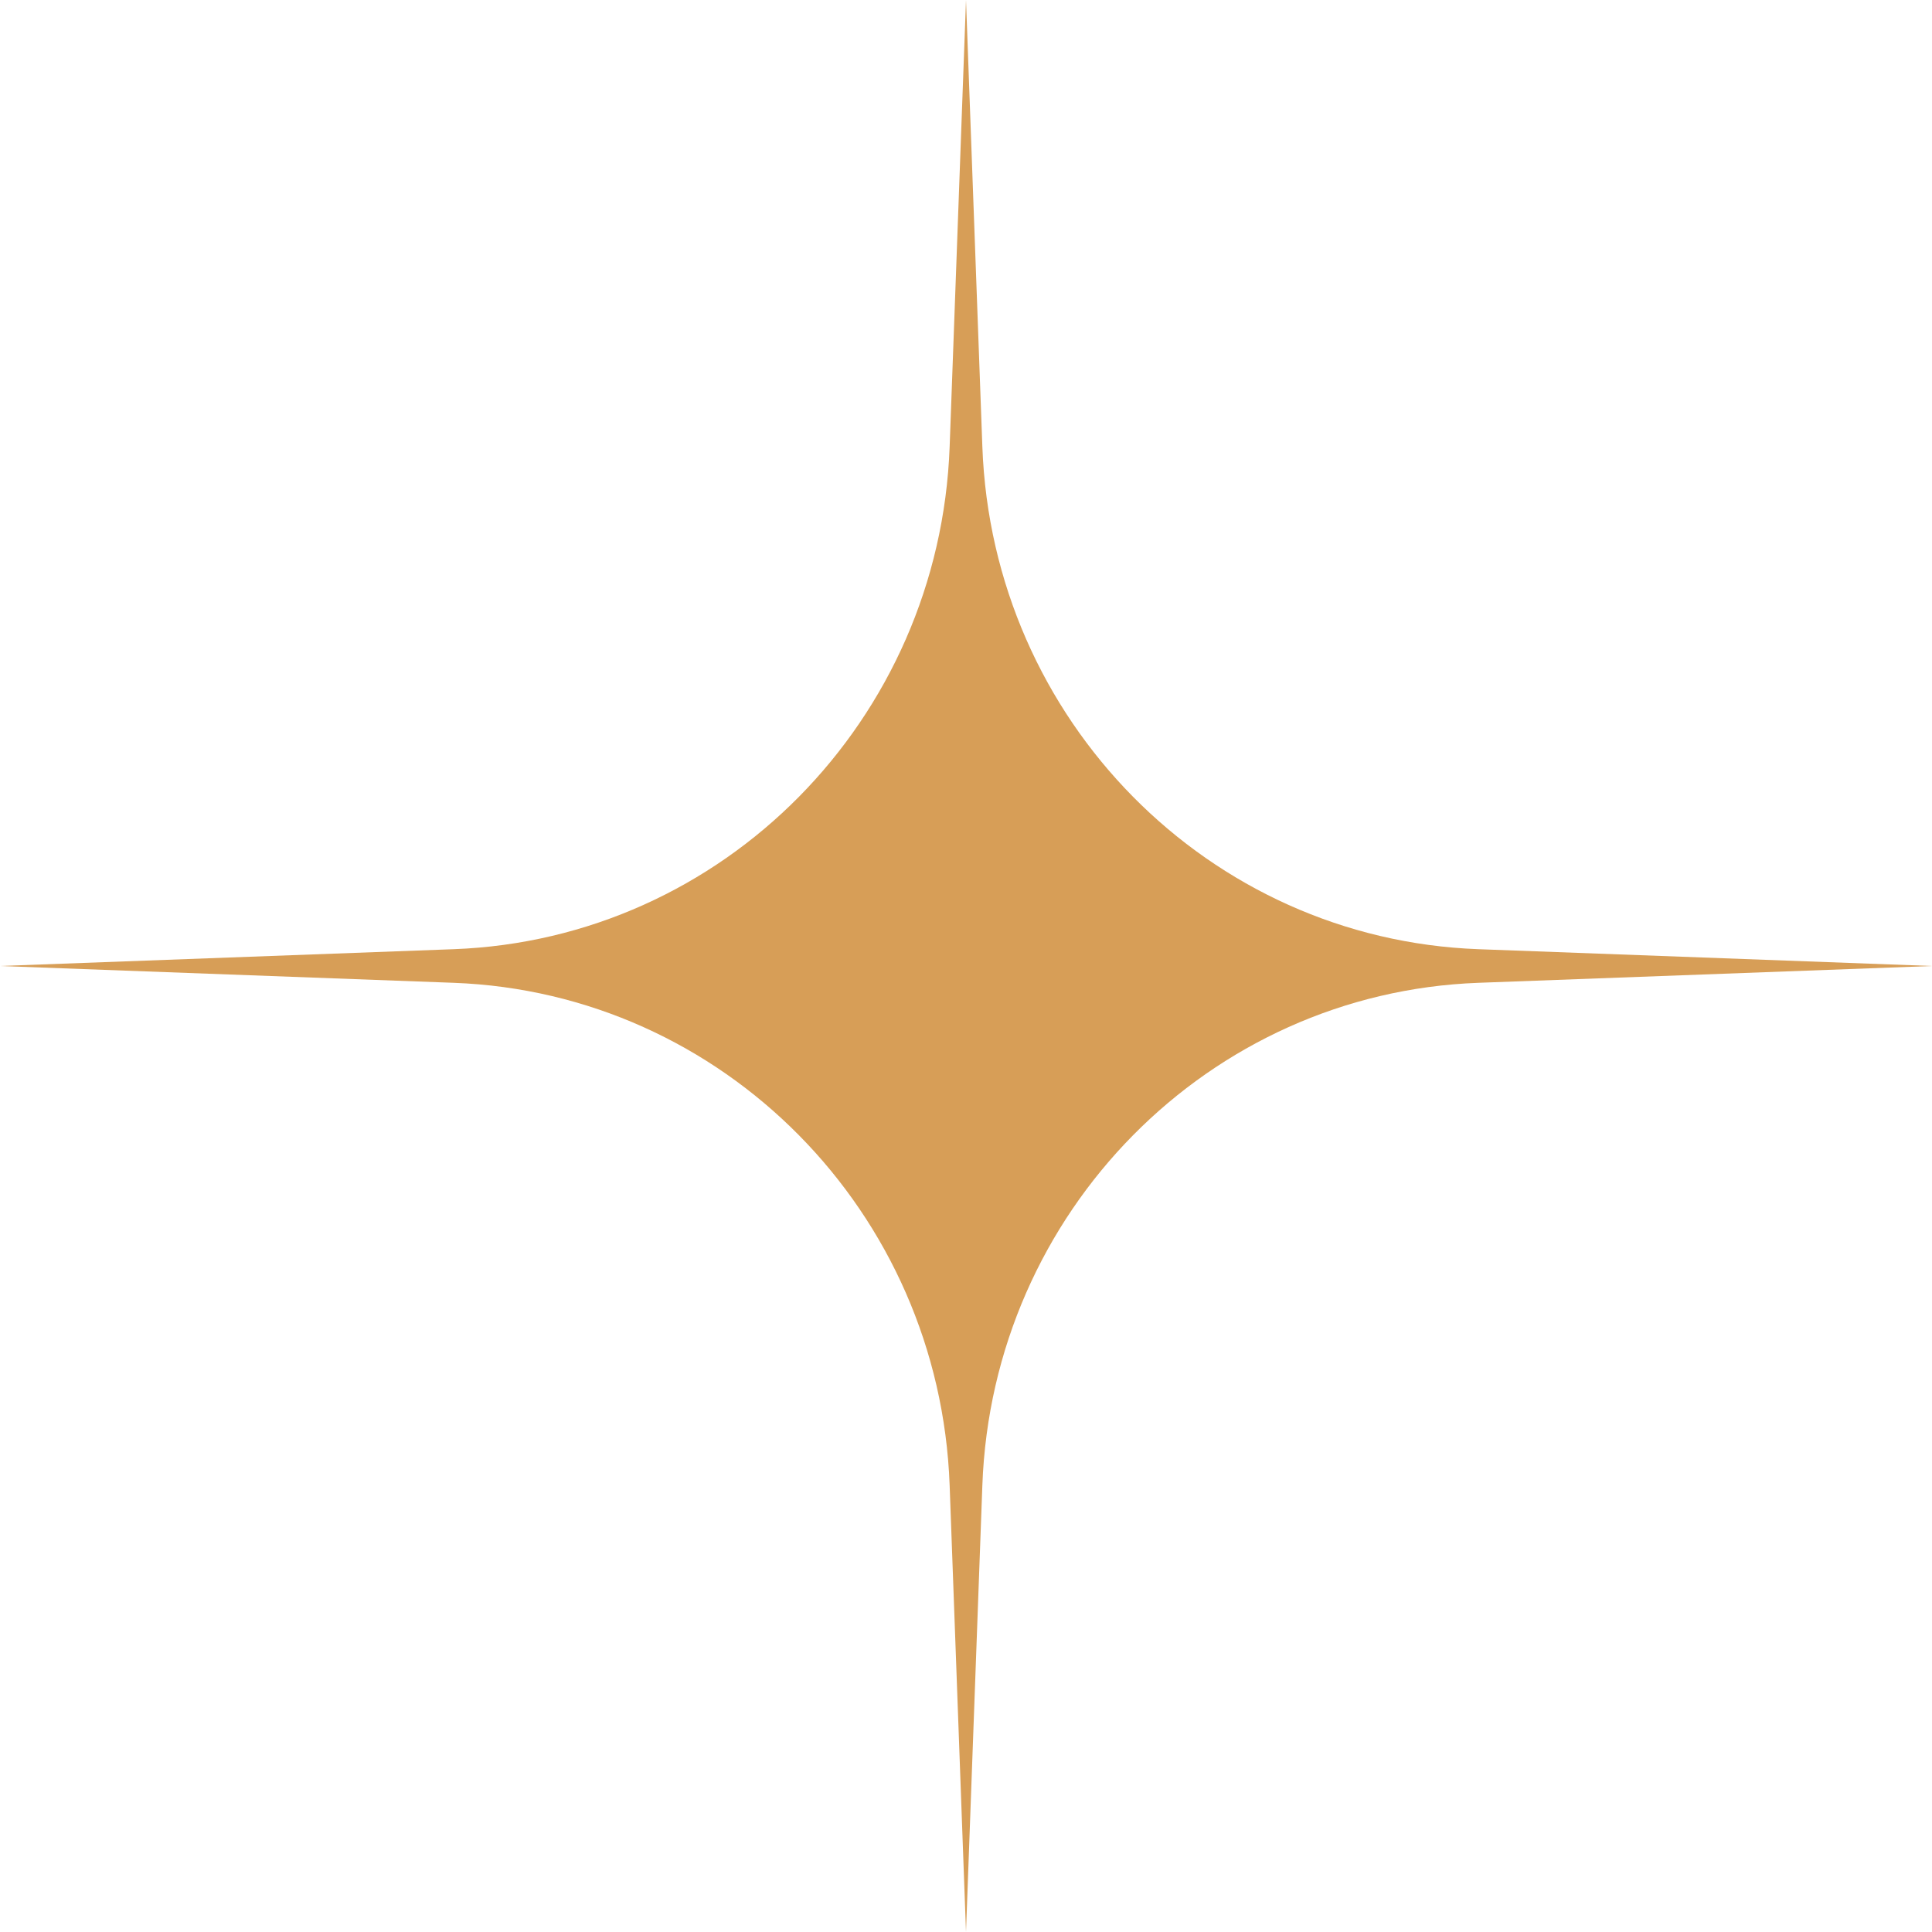 <?xml version="1.0" encoding="UTF-8"?> <svg xmlns="http://www.w3.org/2000/svg" width="30" height="30" viewBox="0 0 30 30" fill="none"> <path d="M15 0L15.254 6.937C15.409 11.181 18.769 14.584 22.956 14.739L30 15L22.956 15.261C18.769 15.416 15.409 18.82 15.254 23.063L15 30L14.746 23.063C14.591 18.82 11.231 15.416 7.044 15.261L0 15L7.044 14.739C11.231 14.584 14.591 11.181 14.746 6.937L15 0Z" fill="#D79E57"></path> </svg> 